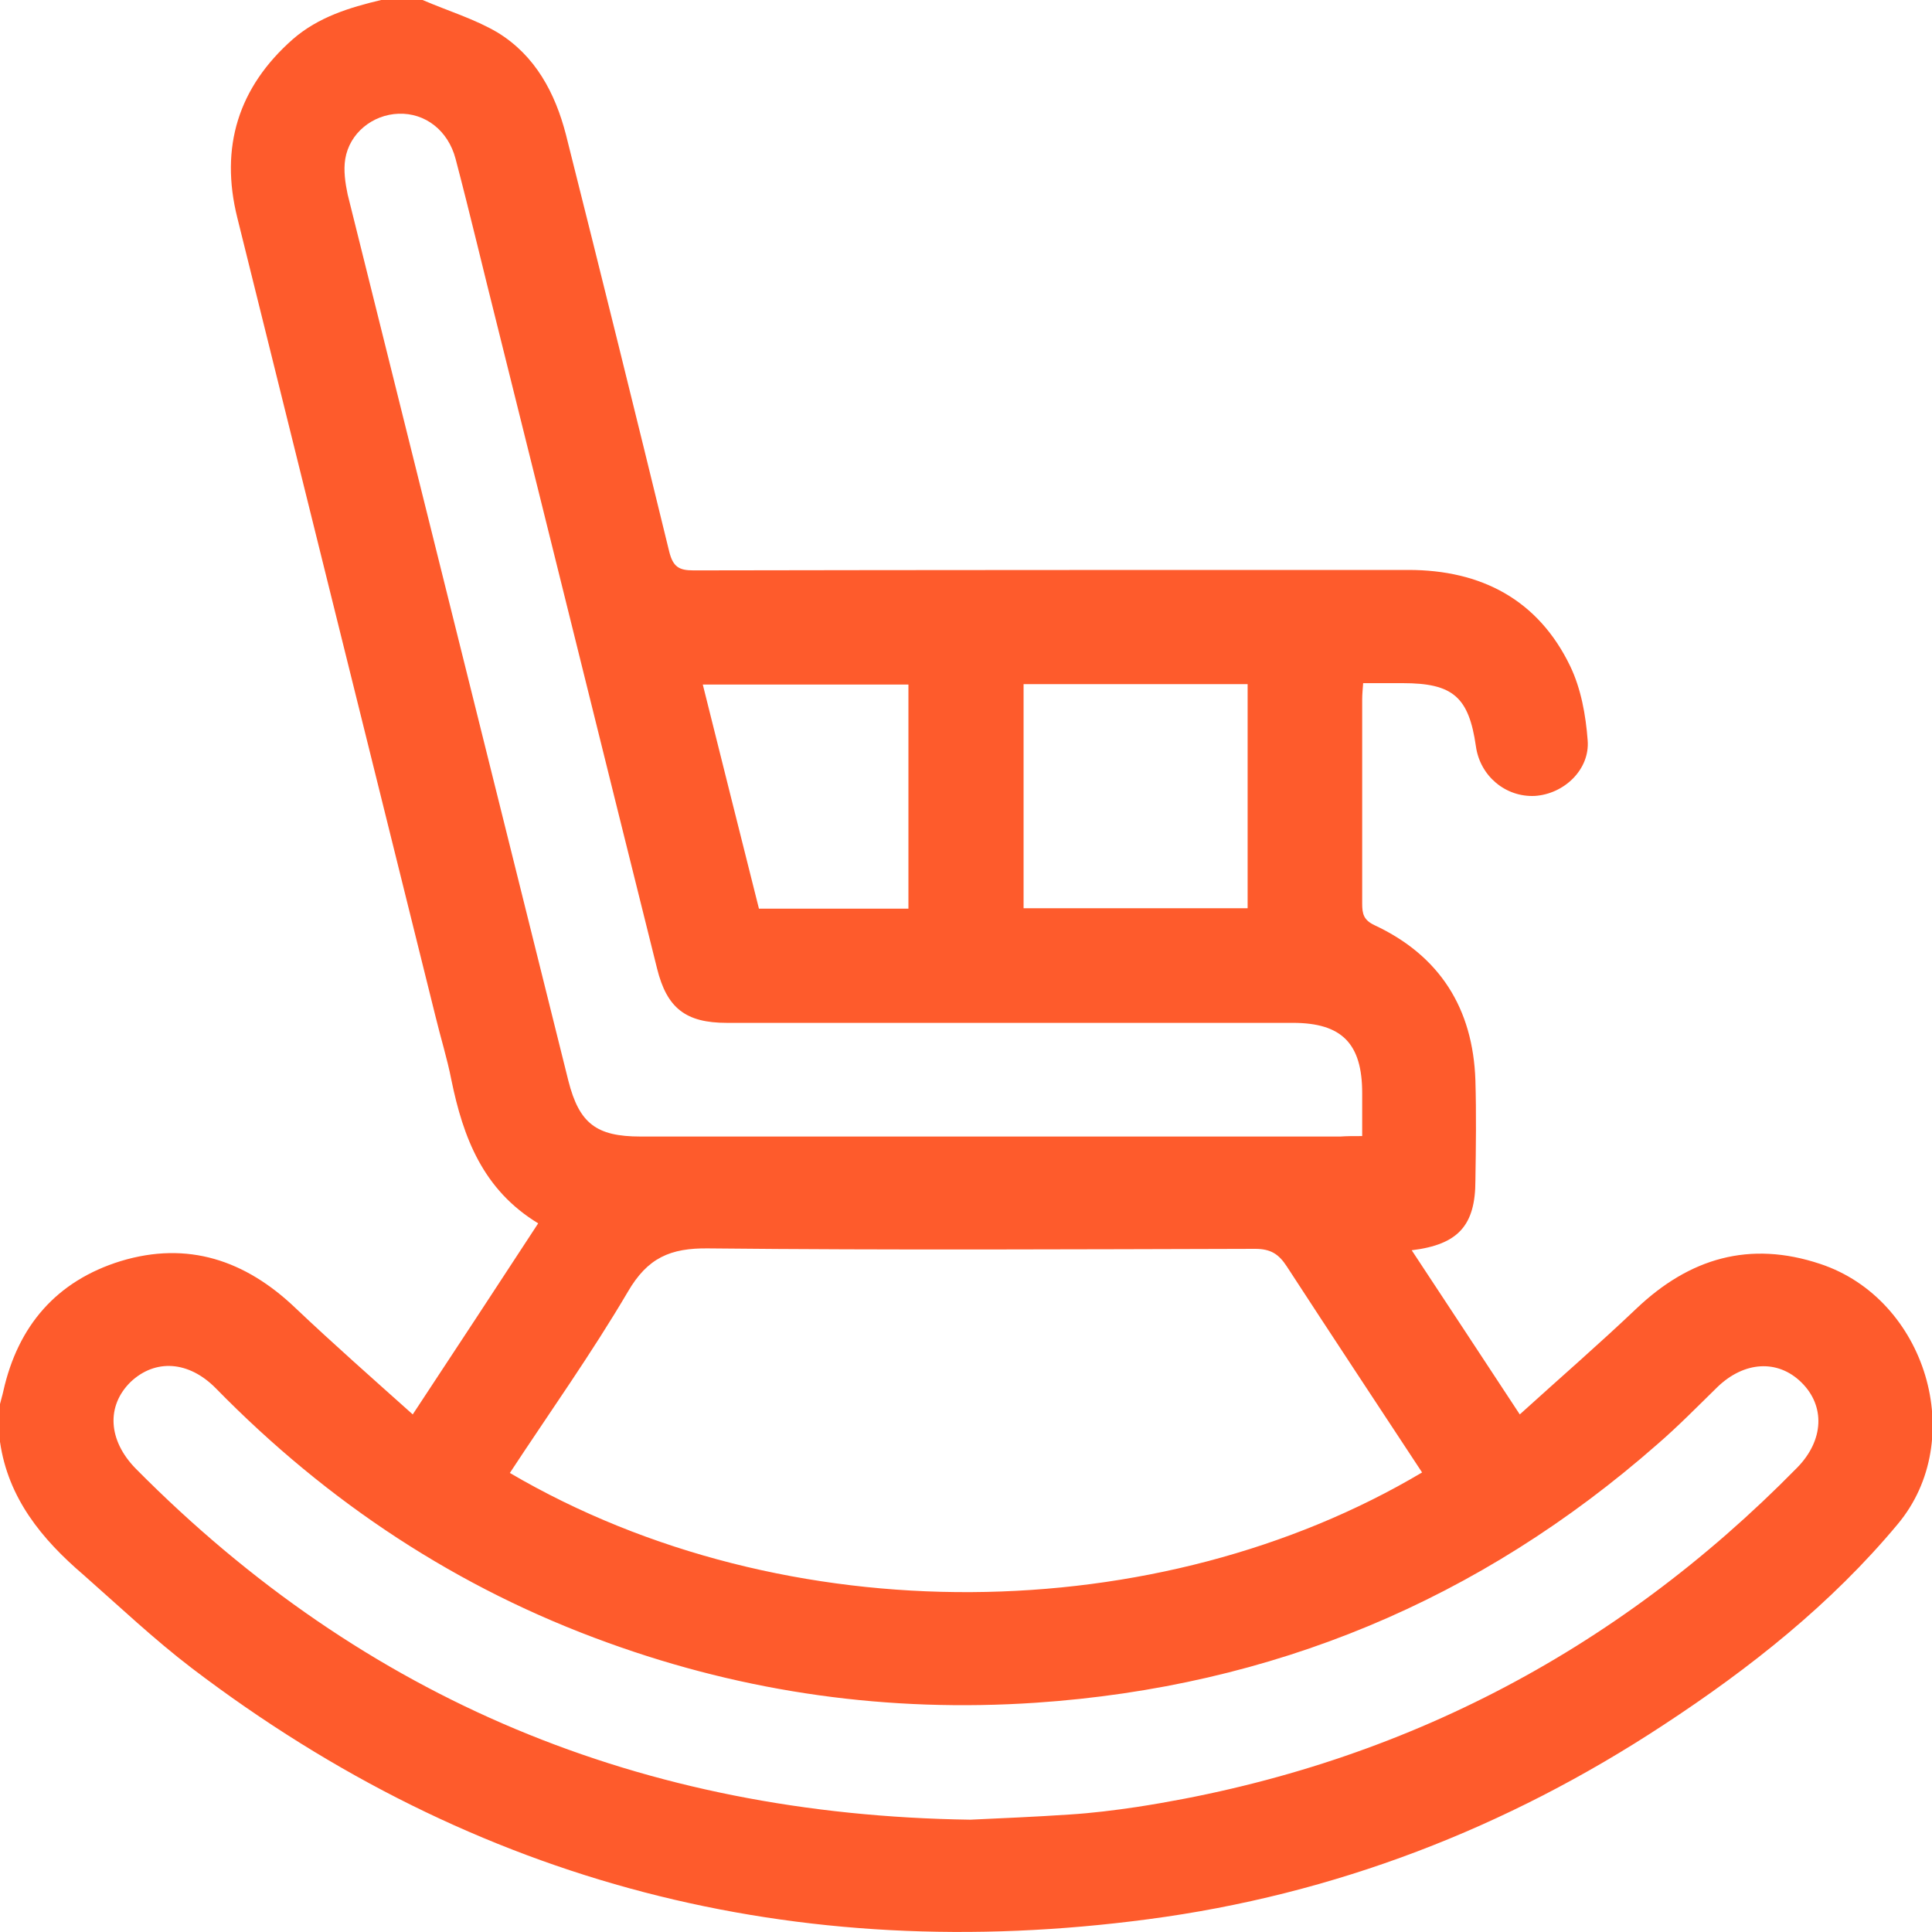 <svg width="30" height="30" viewBox="0 0 30 30" fill="none" xmlns="http://www.w3.org/2000/svg">
<g clip-path="url(#clip0_490_181)">
<path d="M6.562 0C6.951 0.168 7.368 0.293 7.727 0.505C8.313 0.864 8.621 1.443 8.789 2.095C9.331 4.249 9.866 6.41 10.393 8.571C10.452 8.799 10.54 8.857 10.767 8.857C14.465 8.85 18.171 8.85 21.87 8.85C22.998 8.85 23.884 9.311 24.382 10.344C24.551 10.696 24.624 11.106 24.653 11.495C24.69 11.949 24.287 12.33 23.833 12.359C23.379 12.381 22.983 12.051 22.918 11.59C22.808 10.82 22.559 10.608 21.782 10.608C21.584 10.608 21.394 10.608 21.167 10.608C21.16 10.703 21.152 10.784 21.152 10.864C21.152 11.919 21.152 12.974 21.152 14.029C21.152 14.191 21.174 14.286 21.343 14.366C22.361 14.842 22.873 15.663 22.91 16.777C22.925 17.297 22.918 17.809 22.91 18.33C22.91 19.026 22.646 19.326 21.921 19.414C22.478 20.256 23.02 21.084 23.599 21.963C24.221 21.399 24.829 20.872 25.415 20.315C26.235 19.538 27.166 19.26 28.264 19.626C29.905 20.169 30.571 22.352 29.465 23.67C28.433 24.908 27.173 25.905 25.832 26.784C23.394 28.388 20.72 29.421 17.827 29.802C12.356 30.527 7.39 29.26 2.981 25.905C2.395 25.458 1.853 24.945 1.296 24.454C0.645 23.897 0.125 23.26 0 22.388C0 22.191 0 22 0 21.802C0.015 21.736 0.037 21.67 0.051 21.604C0.278 20.586 0.879 19.89 1.875 19.582C2.915 19.267 3.809 19.568 4.585 20.308C5.171 20.864 5.779 21.399 6.409 21.963C7.075 20.952 7.712 19.985 8.357 18.996C7.5 18.476 7.192 17.663 7.009 16.769C6.943 16.432 6.841 16.11 6.76 15.773C5.735 11.648 4.709 7.509 3.684 3.377C3.413 2.286 3.699 1.355 4.548 0.608C4.944 0.264 5.427 0.117 5.918 0C6.13 0 6.35 0 6.562 0ZM7.917 22.872C12.217 25.392 18.003 25.289 22.082 22.864C21.379 21.795 20.676 20.733 19.98 19.663C19.856 19.473 19.731 19.392 19.49 19.392C16.663 19.399 13.828 19.414 11.001 19.385C10.408 19.377 10.056 19.531 9.749 20.059C9.185 21.018 8.533 21.934 7.917 22.872ZM15.066 28.256C15.535 28.234 16.069 28.212 16.604 28.176C16.956 28.154 17.307 28.11 17.651 28.059C21.65 27.443 25.071 25.678 27.905 22.791C28.323 22.366 28.345 21.831 27.971 21.465C27.605 21.106 27.085 21.136 26.668 21.538C26.36 21.839 26.06 22.146 25.737 22.425C22.976 24.85 19.753 26.191 16.084 26.44C13.799 26.593 11.587 26.286 9.441 25.509C7.104 24.667 5.09 23.333 3.354 21.56C2.93 21.128 2.41 21.099 2.029 21.458C1.648 21.831 1.677 22.366 2.109 22.806C5.662 26.396 9.968 28.183 15.066 28.256ZM21.152 17.641C21.152 17.399 21.152 17.187 21.152 16.974C21.152 16.205 20.837 15.883 20.076 15.883C17.146 15.883 14.216 15.883 11.287 15.883C10.649 15.883 10.356 15.656 10.203 15.04C9.375 11.722 8.555 8.396 7.727 5.077C7.507 4.205 7.302 3.333 7.075 2.469C6.958 2.022 6.599 1.751 6.189 1.766C5.786 1.78 5.427 2.066 5.361 2.469C5.332 2.645 5.361 2.842 5.398 3.018C6.541 7.604 7.683 12.198 8.826 16.784C8.994 17.443 9.258 17.648 9.946 17.648C13.572 17.648 17.19 17.648 20.815 17.648C20.911 17.641 21.006 17.641 21.152 17.641ZM15.894 14.103C17.073 14.103 18.223 14.103 19.373 14.103C19.373 12.93 19.373 11.773 19.373 10.623C18.201 10.623 17.051 10.623 15.894 10.623C15.894 11.787 15.894 12.938 15.894 14.103ZM14.106 10.63C13.03 10.63 11.99 10.63 10.913 10.63C11.206 11.809 11.499 12.967 11.785 14.11C12.583 14.11 13.337 14.11 14.106 14.11C14.106 12.945 14.106 11.795 14.106 10.63Z" fill="#FE5B2C"/>
</g>
<defs>
<clipPath id="clip0_490_181">
<rect width="30" height="30" fill="white"/>
</clipPath>
</defs>
</svg>
